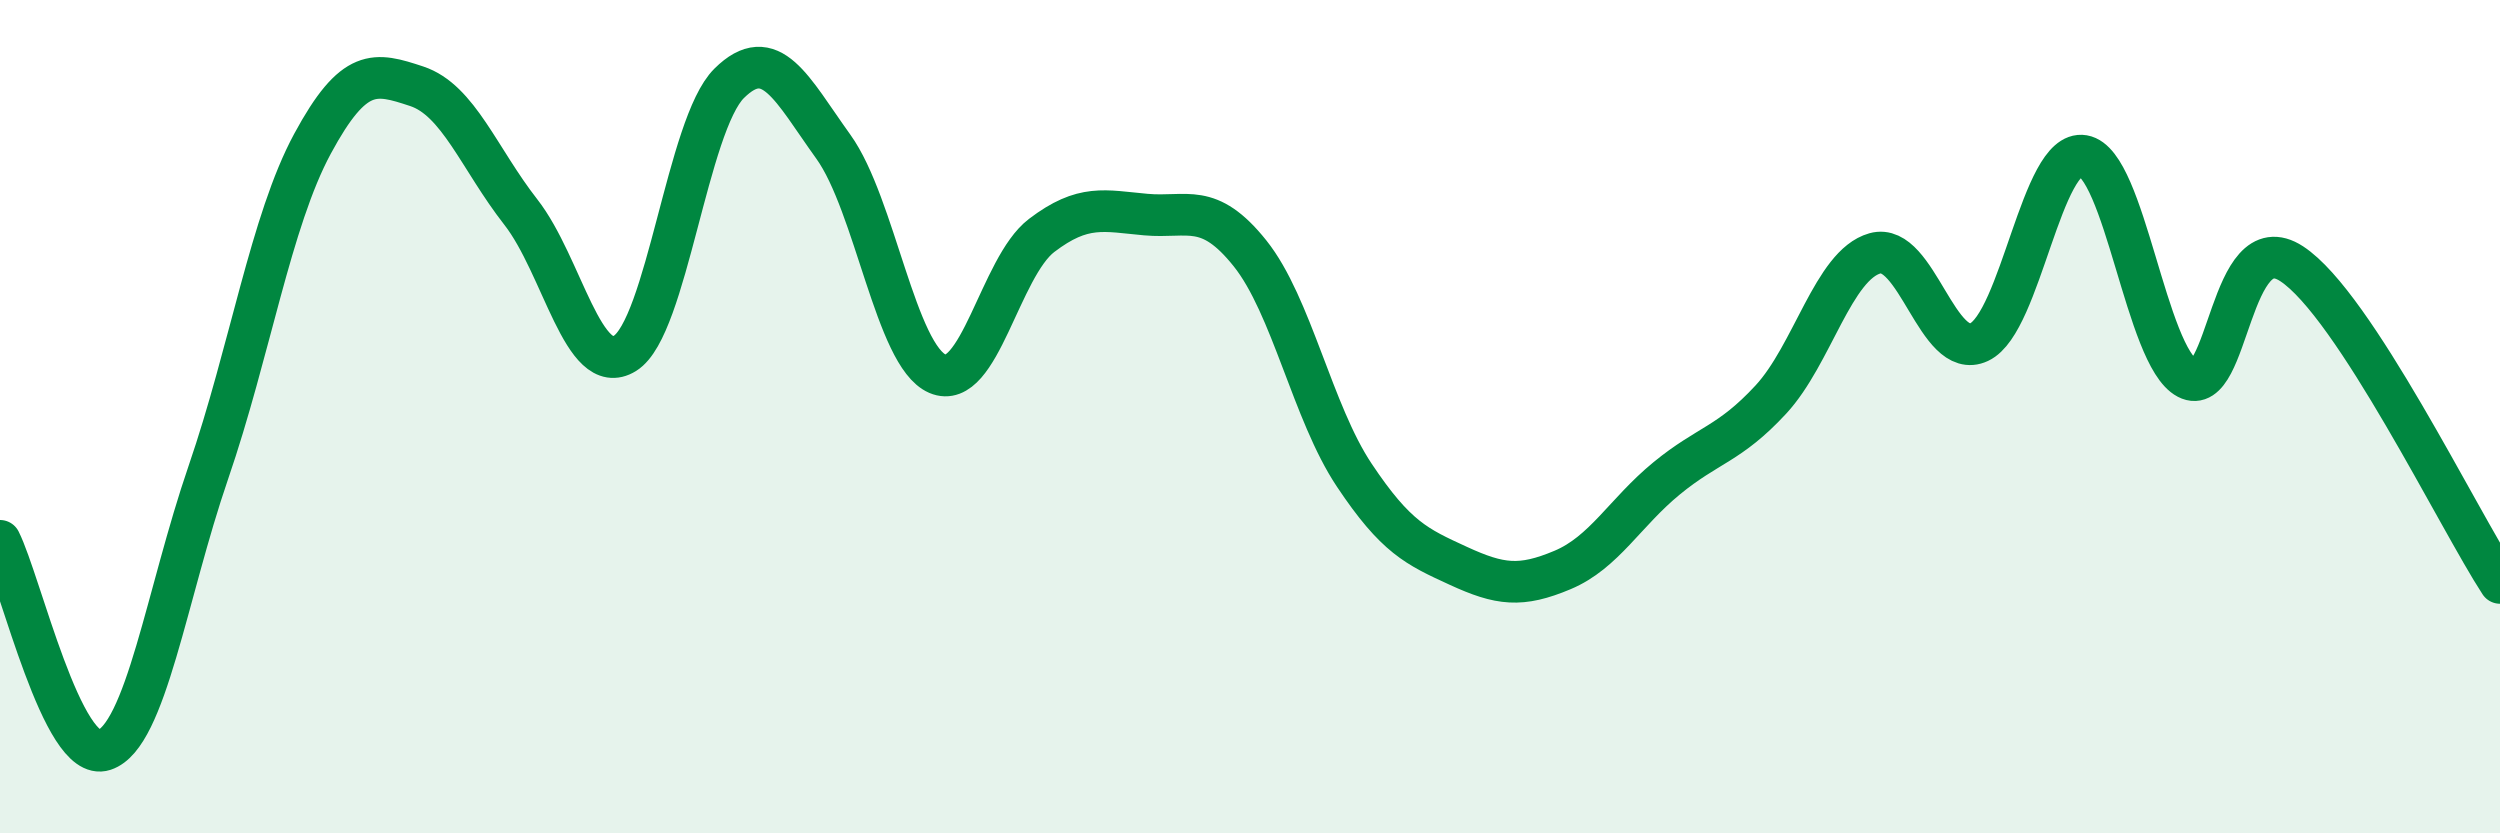 
    <svg width="60" height="20" viewBox="0 0 60 20" xmlns="http://www.w3.org/2000/svg">
      <path
        d="M 0,12.98 C 0.5,13.98 1.5,18.33 2.5,18 C 3.5,17.67 4,14.25 5,11.34 C 6,8.43 6.5,5.3 7.5,3.45 C 8.5,1.6 9,1.74 10,2.07 C 11,2.4 11.5,3.81 12.5,5.09 C 13.5,6.37 14,9.1 15,8.48 C 16,7.86 16.5,2.99 17.5,2 C 18.5,1.01 19,2.13 20,3.52 C 21,4.91 21.5,8.54 22.5,8.97 C 23.5,9.4 24,6.41 25,5.65 C 26,4.89 26.5,5.06 27.5,5.15 C 28.5,5.24 29,4.83 30,6.08 C 31,7.33 31.5,9.9 32.5,11.4 C 33.5,12.9 34,13.12 35,13.58 C 36,14.04 36.5,14.1 37.5,13.68 C 38.5,13.26 39,12.3 40,11.48 C 41,10.66 41.5,10.67 42.5,9.59 C 43.5,8.51 44,6.36 45,6.08 C 46,5.8 46.5,8.68 47.5,8.21 C 48.5,7.74 49,3.57 50,3.74 C 51,3.91 51.5,8.56 52.5,9.08 C 53.5,9.6 53.5,5.35 55,6.33 C 56.5,7.31 59,12.46 60,13.99L60 20L0 20Z"
        fill="#008740"
        opacity="0.1"
        stroke-linecap="round"
        stroke-linejoin="round"
      />
      <path
        d="M 0,12.98 C 0.5,13.98 1.5,18.33 2.5,18 C 3.5,17.67 4,14.25 5,11.34 C 6,8.43 6.5,5.3 7.5,3.45 C 8.5,1.6 9,1.74 10,2.07 C 11,2.4 11.5,3.81 12.5,5.09 C 13.5,6.37 14,9.1 15,8.48 C 16,7.86 16.5,2.99 17.5,2 C 18.5,1.01 19,2.13 20,3.52 C 21,4.91 21.5,8.54 22.5,8.97 C 23.5,9.4 24,6.41 25,5.65 C 26,4.89 26.5,5.06 27.5,5.15 C 28.5,5.24 29,4.83 30,6.08 C 31,7.33 31.5,9.9 32.5,11.4 C 33.5,12.9 34,13.12 35,13.58 C 36,14.04 36.5,14.1 37.5,13.68 C 38.5,13.26 39,12.3 40,11.48 C 41,10.66 41.5,10.67 42.5,9.59 C 43.5,8.51 44,6.36 45,6.08 C 46,5.8 46.5,8.68 47.5,8.21 C 48.5,7.74 49,3.57 50,3.74 C 51,3.91 51.5,8.56 52.5,9.08 C 53.5,9.6 53.5,5.35 55,6.33 C 56.5,7.31 59,12.46 60,13.99"
        stroke="#008740"
        stroke-width="1"
        fill="none"
        stroke-linecap="round"
        stroke-linejoin="round"
      />
    </svg>
  